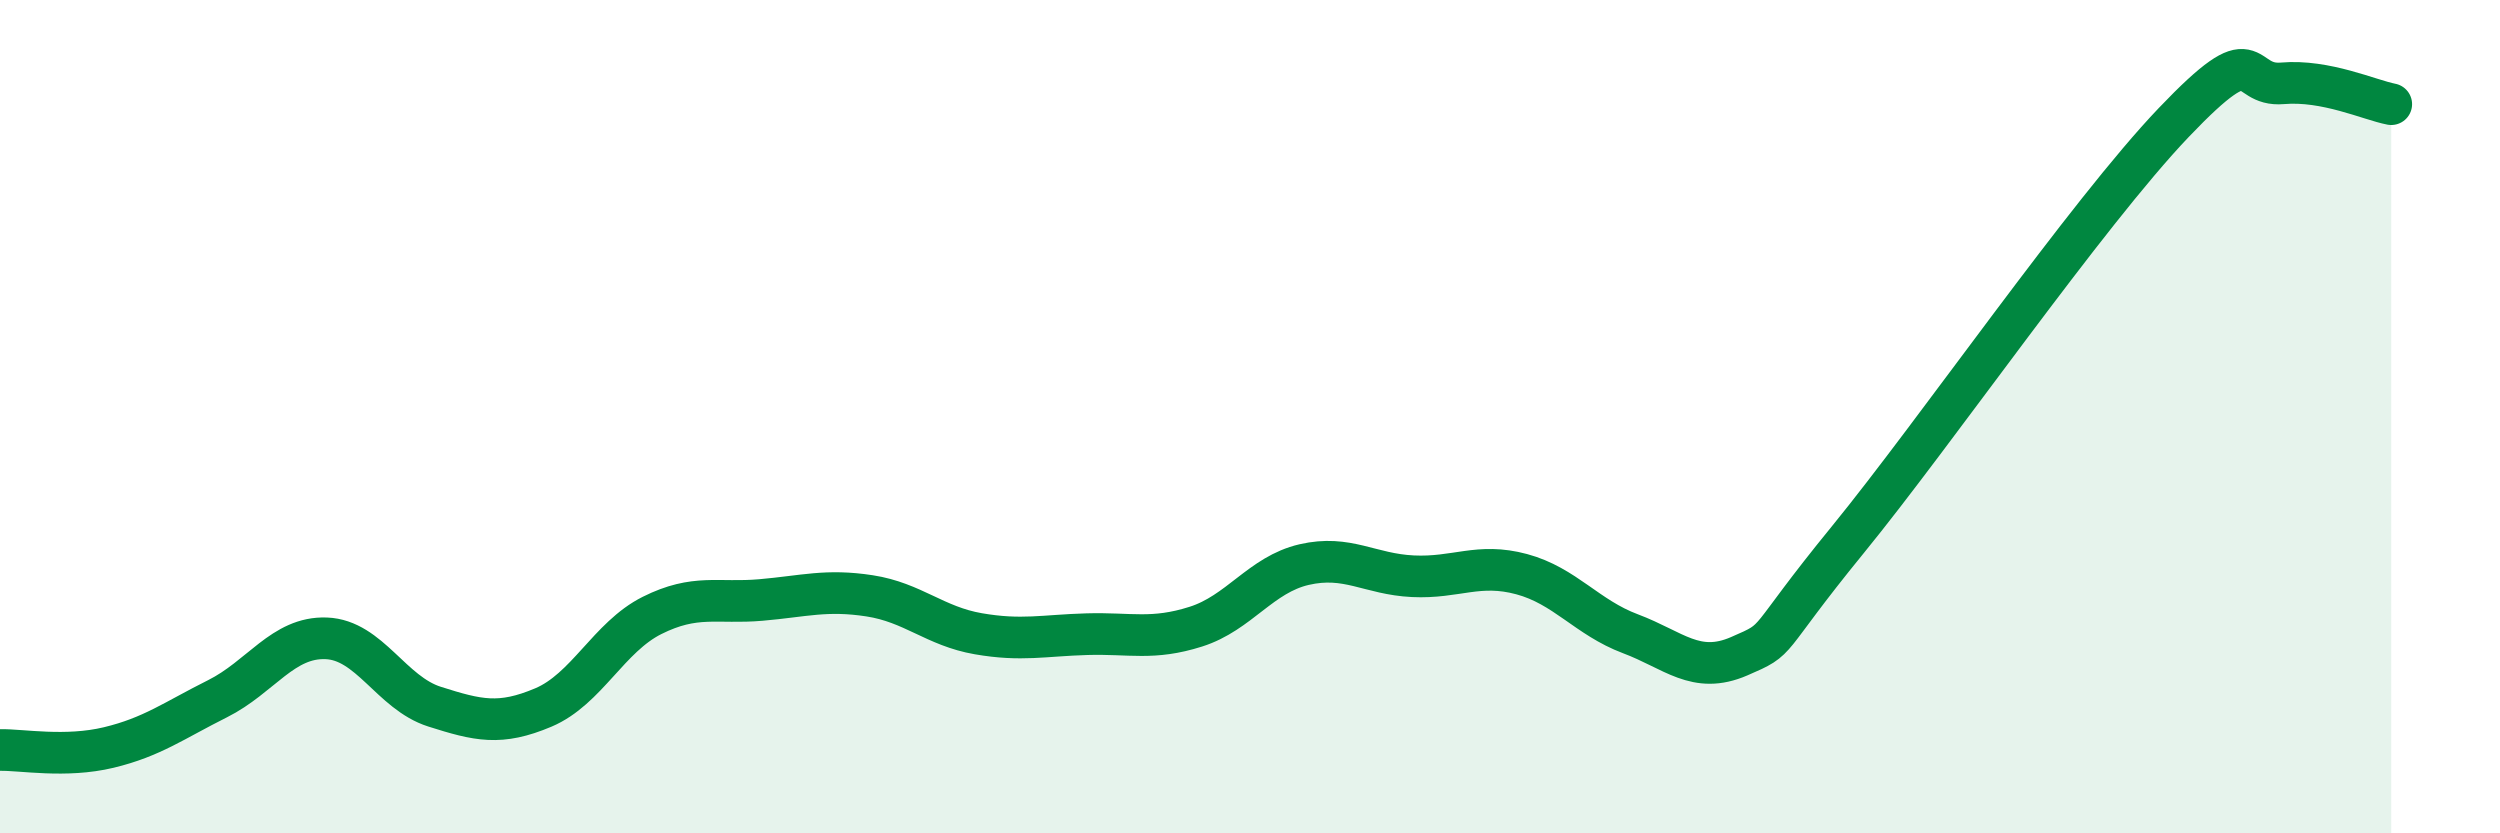 
    <svg width="60" height="20" viewBox="0 0 60 20" xmlns="http://www.w3.org/2000/svg">
      <path
        d="M 0,18 C 0.52,17.99 1.57,18.19 2.61,17.94 C 3.65,17.69 4.18,17.29 5.22,16.77 C 6.26,16.25 6.79,15.28 7.83,15.32 C 8.87,15.36 9.39,16.63 10.43,16.96 C 11.47,17.29 12,17.42 13.04,16.98 C 14.08,16.54 14.61,15.29 15.65,14.77 C 16.69,14.25 17.22,14.49 18.26,14.4 C 19.3,14.31 19.83,14.14 20.87,14.3 C 21.91,14.46 22.44,15.03 23.48,15.21 C 24.52,15.39 25.05,15.25 26.09,15.22 C 27.13,15.19 27.66,15.37 28.7,15.04 C 29.74,14.71 30.26,13.79 31.3,13.55 C 32.34,13.31 32.87,13.78 33.91,13.83 C 34.95,13.88 35.48,13.5 36.52,13.78 C 37.56,14.06 38.09,14.82 39.13,15.21 C 40.17,15.6 40.7,16.2 41.74,15.75 C 42.78,15.3 42.26,15.51 44.35,12.95 C 46.44,10.39 50.08,5.13 52.17,2.94 C 54.26,0.75 53.74,2.09 54.78,2 C 55.82,1.91 56.87,2.4 57.39,2.5L57.39 20L0 20Z"
        fill="#008740"
        opacity="0.1"
        stroke-linecap="round"
        stroke-linejoin="round"
      />
      <path
        d="M 0,18 C 0.52,17.99 1.57,18.19 2.61,17.94 C 3.65,17.69 4.18,17.29 5.22,16.77 C 6.26,16.25 6.79,15.28 7.83,15.32 C 8.87,15.36 9.39,16.63 10.43,16.96 C 11.47,17.29 12,17.42 13.04,16.98 C 14.08,16.54 14.61,15.29 15.65,14.77 C 16.69,14.25 17.22,14.49 18.26,14.4 C 19.3,14.31 19.83,14.14 20.87,14.3 C 21.91,14.46 22.44,15.03 23.48,15.21 C 24.52,15.39 25.05,15.25 26.09,15.22 C 27.13,15.19 27.66,15.37 28.7,15.04 C 29.74,14.71 30.26,13.79 31.3,13.55 C 32.34,13.31 32.87,13.78 33.91,13.83 C 34.95,13.88 35.48,13.5 36.52,13.78 C 37.56,14.06 38.09,14.82 39.13,15.21 C 40.17,15.6 40.7,16.2 41.74,15.75 C 42.78,15.3 42.26,15.51 44.35,12.95 C 46.44,10.39 50.08,5.13 52.17,2.94 C 54.26,0.75 53.74,2.09 54.78,2 C 55.82,1.91 56.87,2.4 57.39,2.5"
        stroke="#008740"
        stroke-width="1"
        fill="none"
        stroke-linecap="round"
        stroke-linejoin="round"
      />
    </svg>
  